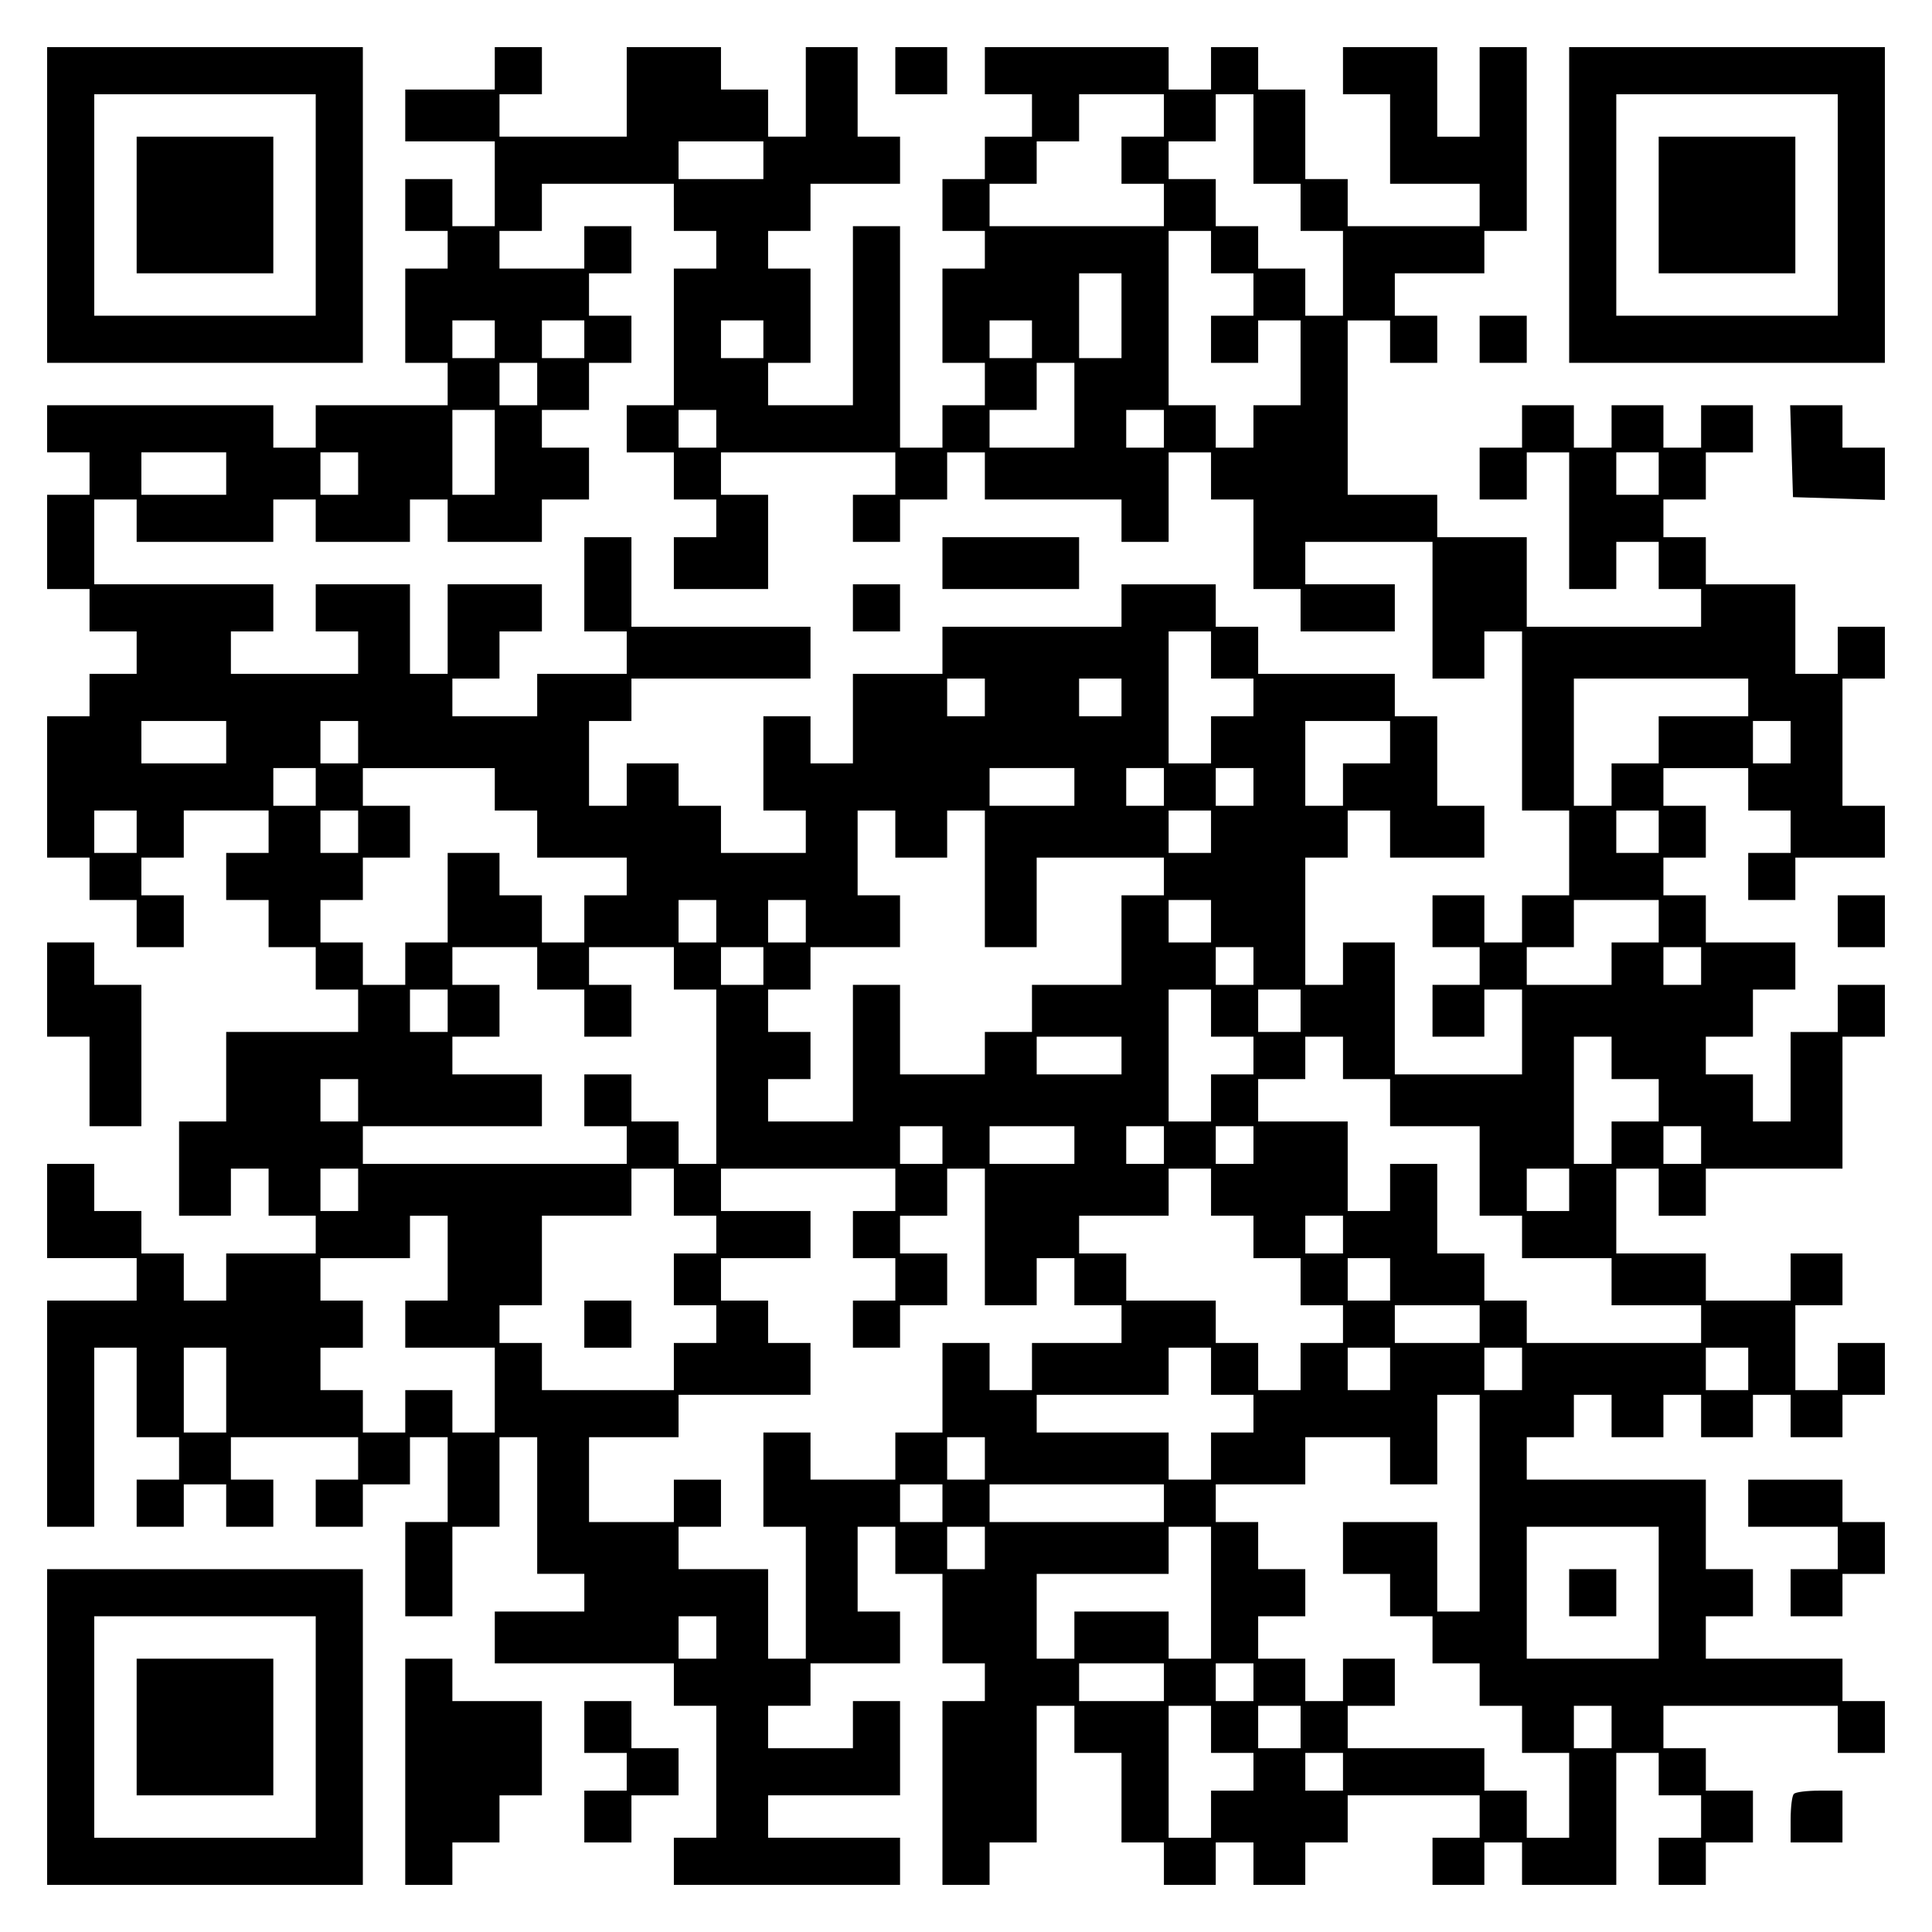 <?xml version="1.0" encoding="UTF-8" standalone="yes"?>
<svg version="1.0" xmlns="http://www.w3.org/2000/svg" width="100mm" height="100mm" viewBox="0 0 410 410" preserveAspectRatio="xMidYMid meet">
  <g transform="translate(0,410) scale(0.1,-0.1)" fill="#000000" stroke="none">
    <path d="M100 3665 l0 -335 335 0 335 0 0 335 0 335 -335 0 -335 0 0 -335z
m570 0 l0 -235 -235 0 -235 0 0 235 0 235 235 0 235 0 0 -235z"/>
    <path d="M290 3665 l0 -145 145 0 145 0 0 145 0 145 -145 0 -145 0 0 -145z"/>
    <path d="M1050 3955 l0 -45 -95 0 -95 0 0 -55 0 -55 95 0 95 0 0 -90 0 -90
-45 0 -45 0 0 50 0 50 -50 0 -50 0 0 -55 0 -55 45 0 45 0 0 -40 0 -40 -45 0
-45 0 0 -100 0 -100 45 0 45 0 0 -45 0 -45 -140 0 -140 0 0 -45 0 -45 -45 0
-45 0 0 45 0 45 -240 0 -240 0 0 -50 0 -50 45 0 45 0 0 -45 0 -45 -45 0 -45 0
0 -100 0 -100 45 0 45 0 0 -45 0 -45 50 0 50 0 0 -45 0 -45 -50 0 -50 0 0 -45
0 -45 -45 0 -45 0 0 -150 0 -150 45 0 45 0 0 -45 0 -45 50 0 50 0 0 -50 0 -50
50 0 50 0 0 55 0 55 -45 0 -45 0 0 40 0 40 45 0 45 0 0 50 0 50 90 0 90 0 0
-45 0 -45 -45 0 -45 0 0 -50 0 -50 45 0 45 0 0 -50 0 -50 50 0 50 0 0 -45 0
-45 45 0 45 0 0 -45 0 -45 -140 0 -140 0 0 -95 0 -95 -50 0 -50 0 0 -100 0
-100 55 0 55 0 0 50 0 50 40 0 40 0 0 -50 0 -50 50 0 50 0 0 -40 0 -40 -95 0
-95 0 0 -50 0 -50 -45 0 -45 0 0 50 0 50 -45 0 -45 0 0 45 0 45 -50 0 -50 0 0
50 0 50 -50 0 -50 0 0 -100 0 -100 95 0 95 0 0 -45 0 -45 -95 0 -95 0 0 -240
0 -240 50 0 50 0 0 190 0 190 45 0 45 0 0 -95 0 -95 45 0 45 0 0 -45 0 -45
-45 0 -45 0 0 -50 0 -50 50 0 50 0 0 45 0 45 45 0 45 0 0 -45 0 -45 50 0 50 0
0 50 0 50 -45 0 -45 0 0 45 0 45 135 0 135 0 0 -45 0 -45 -45 0 -45 0 0 -50 0
-50 50 0 50 0 0 45 0 45 50 0 50 0 0 50 0 50 40 0 40 0 0 -90 0 -90 -45 0 -45
0 0 -100 0 -100 50 0 50 0 0 95 0 95 50 0 50 0 0 95 0 95 40 0 40 0 0 -145 0
-145 50 0 50 0 0 -40 0 -40 -95 0 -95 0 0 -55 0 -55 190 0 190 0 0 -45 0 -45
45 0 45 0 0 -140 0 -140 -45 0 -45 0 0 -50 0 -50 240 0 240 0 0 50 0 50 -140
0 -140 0 0 45 0 45 140 0 140 0 0 100 0 100 -50 0 -50 0 0 -50 0 -50 -90 0
-90 0 0 45 0 45 45 0 45 0 0 45 0 45 95 0 95 0 0 55 0 55 -45 0 -45 0 0 90 0
90 40 0 40 0 0 -50 0 -50 50 0 50 0 0 -95 0 -95 45 0 45 0 0 -40 0 -40 -45 0
-45 0 0 -195 0 -195 50 0 50 0 0 45 0 45 50 0 50 0 0 145 0 145 40 0 40 0 0
-50 0 -50 50 0 50 0 0 -95 0 -95 45 0 45 0 0 -45 0 -45 55 0 55 0 0 45 0 45
40 0 40 0 0 -45 0 -45 55 0 55 0 0 45 0 45 45 0 45 0 0 50 0 50 140 0 140 0 0
-45 0 -45 -50 0 -50 0 0 -50 0 -50 55 0 55 0 0 45 0 45 40 0 40 0 0 -45 0 -45
100 0 100 0 0 140 0 140 45 0 45 0 0 -45 0 -45 45 0 45 0 0 -45 0 -45 -45 0
-45 0 0 -50 0 -50 50 0 50 0 0 45 0 45 50 0 50 0 0 55 0 55 -50 0 -50 0 0 45
0 45 -45 0 -45 0 0 45 0 45 185 0 185 0 0 -50 0 -50 50 0 50 0 0 55 0 55 -45
0 -45 0 0 45 0 45 -145 0 -145 0 0 45 0 45 50 0 50 0 0 50 0 50 -50 0 -50 0 0
95 0 95 -190 0 -190 0 0 45 0 45 50 0 50 0 0 45 0 45 40 0 40 0 0 -45 0 -45
55 0 55 0 0 45 0 45 40 0 40 0 0 -45 0 -45 55 0 55 0 0 45 0 45 40 0 40 0 0
-45 0 -45 55 0 55 0 0 45 0 45 45 0 45 0 0 55 0 55 -50 0 -50 0 0 -50 0 -50
-45 0 -45 0 0 90 0 90 50 0 50 0 0 55 0 55 -55 0 -55 0 0 -50 0 -50 -90 0 -90
0 0 50 0 50 -95 0 -95 0 0 90 0 90 45 0 45 0 0 -50 0 -50 50 0 50 0 0 50 0 50
145 0 145 0 0 140 0 140 45 0 45 0 0 55 0 55 -50 0 -50 0 0 -50 0 -50 -50 0
-50 0 0 -95 0 -95 -40 0 -40 0 0 50 0 50 -50 0 -50 0 0 40 0 40 50 0 50 0 0
50 0 50 45 0 45 0 0 50 0 50 -95 0 -95 0 0 50 0 50 -45 0 -45 0 0 40 0 40 45
0 45 0 0 55 0 55 -45 0 -45 0 0 40 0 40 90 0 90 0 0 -45 0 -45 45 0 45 0 0
-45 0 -45 -45 0 -45 0 0 -50 0 -50 50 0 50 0 0 45 0 45 95 0 95 0 0 55 0 55
-45 0 -45 0 0 135 0 135 45 0 45 0 0 55 0 55 -50 0 -50 0 0 -50 0 -50 -45 0
-45 0 0 95 0 95 -95 0 -95 0 0 50 0 50 -45 0 -45 0 0 40 0 40 45 0 45 0 0 50
0 50 50 0 50 0 0 50 0 50 -55 0 -55 0 0 -45 0 -45 -40 0 -40 0 0 45 0 45 -55
0 -55 0 0 -45 0 -45 -40 0 -40 0 0 45 0 45 -55 0 -55 0 0 -45 0 -45 -45 0 -45
0 0 -55 0 -55 50 0 50 0 0 50 0 50 45 0 45 0 0 -145 0 -145 50 0 50 0 0 50 0
50 45 0 45 0 0 -50 0 -50 45 0 45 0 0 -40 0 -40 -185 0 -185 0 0 95 0 95 -95
0 -95 0 0 45 0 45 -95 0 -95 0 0 185 0 185 45 0 45 0 0 -45 0 -45 50 0 50 0 0
50 0 50 -45 0 -45 0 0 45 0 45 95 0 95 0 0 45 0 45 45 0 45 0 0 195 0 195 -50
0 -50 0 0 -95 0 -95 -45 0 -45 0 0 95 0 95 -100 0 -100 0 0 -50 0 -50 50 0 50
0 0 -95 0 -95 95 0 95 0 0 -45 0 -45 -140 0 -140 0 0 50 0 50 -45 0 -45 0 0
95 0 95 -50 0 -50 0 0 45 0 45 -50 0 -50 0 0 -45 0 -45 -45 0 -45 0 0 45 0 45
-195 0 -195 0 0 -50 0 -50 50 0 50 0 0 -45 0 -45 -50 0 -50 0 0 -45 0 -45 -45
0 -45 0 0 -55 0 -55 45 0 45 0 0 -40 0 -40 -45 0 -45 0 0 -100 0 -100 45 0 45
0 0 -45 0 -45 -45 0 -45 0 0 -45 0 -45 -45 0 -45 0 0 235 0 235 -50 0 -50 0 0
-190 0 -190 -90 0 -90 0 0 45 0 45 45 0 45 0 0 100 0 100 -45 0 -45 0 0 40 0
40 45 0 45 0 0 50 0 50 95 0 95 0 0 50 0 50 -45 0 -45 0 0 95 0 95 -55 0 -55
0 0 -95 0 -95 -40 0 -40 0 0 50 0 50 -50 0 -50 0 0 45 0 45 -100 0 -100 0 0
-95 0 -95 -135 0 -135 0 0 45 0 45 45 0 45 0 0 50 0 50 -50 0 -50 0 0 -45z
m1420 -100 l0 -45 -45 0 -45 0 0 -50 0 -50 45 0 45 0 0 -45 0 -45 -185 0 -185
0 0 45 0 45 50 0 50 0 0 45 0 45 45 0 45 0 0 50 0 50 90 0 90 0 0 -45z m190
-50 l0 -95 50 0 50 0 0 -50 0 -50 45 0 45 0 0 -90 0 -90 -40 0 -40 0 0 50 0
50 -50 0 -50 0 0 45 0 45 -45 0 -45 0 0 50 0 50 -50 0 -50 0 0 40 0 40 50 0
50 0 0 50 0 50 40 0 40 0 0 -95z m-1040 -45 l0 -40 -90 0 -90 0 0 40 0 40 90
0 90 0 0 -40z m-190 -100 l0 -50 45 0 45 0 0 -40 0 -40 -45 0 -45 0 0 -145 0
-145 -50 0 -50 0 0 -50 0 -50 50 0 50 0 0 -50 0 -50 45 0 45 0 0 -40 0 -40
-45 0 -45 0 0 -55 0 -55 100 0 100 0 0 100 0 100 -50 0 -50 0 0 45 0 45 185 0
185 0 0 -45 0 -45 -45 0 -45 0 0 -50 0 -50 50 0 50 0 0 45 0 45 50 0 50 0 0
50 0 50 40 0 40 0 0 -50 0 -50 145 0 145 0 0 -45 0 -45 50 0 50 0 0 95 0 95
45 0 45 0 0 -50 0 -50 45 0 45 0 0 -95 0 -95 50 0 50 0 0 -45 0 -45 100 0 100
0 0 50 0 50 -95 0 -95 0 0 45 0 45 135 0 135 0 0 -145 0 -145 55 0 55 0 0 50
0 50 40 0 40 0 0 -190 0 -190 50 0 50 0 0 -90 0 -90 -50 0 -50 0 0 -50 0 -50
-40 0 -40 0 0 50 0 50 -55 0 -55 0 0 -55 0 -55 50 0 50 0 0 -40 0 -40 -50 0
-50 0 0 -55 0 -55 55 0 55 0 0 50 0 50 40 0 40 0 0 -90 0 -90 -135 0 -135 0 0
140 0 140 -55 0 -55 0 0 -45 0 -45 -40 0 -40 0 0 135 0 135 45 0 45 0 0 50 0
50 45 0 45 0 0 -50 0 -50 100 0 100 0 0 55 0 55 -50 0 -50 0 0 95 0 95 -45 0
-45 0 0 45 0 45 -145 0 -145 0 0 50 0 50 -45 0 -45 0 0 45 0 45 -100 0 -100 0
0 -45 0 -45 -190 0 -190 0 0 -50 0 -50 -95 0 -95 0 0 -95 0 -95 -45 0 -45 0 0
50 0 50 -50 0 -50 0 0 -100 0 -100 45 0 45 0 0 -45 0 -45 -90 0 -90 0 0 50 0
50 -45 0 -45 0 0 45 0 45 -55 0 -55 0 0 -45 0 -45 -40 0 -40 0 0 90 0 90 45 0
45 0 0 45 0 45 190 0 190 0 0 55 0 55 -190 0 -190 0 0 95 0 95 -50 0 -50 0 0
-100 0 -100 45 0 45 0 0 -45 0 -45 -95 0 -95 0 0 -45 0 -45 -90 0 -90 0 0 40
0 40 50 0 50 0 0 50 0 50 45 0 45 0 0 50 0 50 -100 0 -100 0 0 -95 0 -95 -40
0 -40 0 0 95 0 95 -100 0 -100 0 0 -50 0 -50 45 0 45 0 0 -45 0 -45 -135 0
-135 0 0 45 0 45 45 0 45 0 0 50 0 50 -190 0 -190 0 0 90 0 90 45 0 45 0 0
-45 0 -45 145 0 145 0 0 45 0 45 45 0 45 0 0 -45 0 -45 100 0 100 0 0 45 0 45
40 0 40 0 0 -45 0 -45 100 0 100 0 0 45 0 45 50 0 50 0 0 55 0 55 -50 0 -50 0
0 40 0 40 50 0 50 0 0 50 0 50 45 0 45 0 0 50 0 50 -45 0 -45 0 0 45 0 45 45
0 45 0 0 50 0 50 -50 0 -50 0 0 -45 0 -45 -90 0 -90 0 0 40 0 40 45 0 45 0 0
50 0 50 140 0 140 0 0 -50z m1140 -95 l0 -45 45 0 45 0 0 -45 0 -45 -45 0 -45
0 0 -50 0 -50 50 0 50 0 0 45 0 45 45 0 45 0 0 -90 0 -90 -50 0 -50 0 0 -45 0
-45 -40 0 -40 0 0 45 0 45 -50 0 -50 0 0 185 0 185 45 0 45 0 0 -45z m-190
-135 l0 -90 -45 0 -45 0 0 90 0 90 45 0 45 0 0 -90z m-1330 -50 l0 -40 -45 0
-45 0 0 40 0 40 45 0 45 0 0 -40z m190 0 l0 -40 -45 0 -45 0 0 40 0 40 45 0
45 0 0 -40z m380 0 l0 -40 -45 0 -45 0 0 40 0 40 45 0 45 0 0 -40z m570 0 l0
-40 -45 0 -45 0 0 40 0 40 45 0 45 0 0 -40z m-1050 -95 l0 -45 -40 0 -40 0 0
45 0 45 40 0 40 0 0 -45z m1140 -45 l0 -90 -90 0 -90 0 0 40 0 40 50 0 50 0 0
50 0 50 40 0 40 0 0 -90z m-1230 -100 l0 -90 -45 0 -45 0 0 90 0 90 45 0 45 0
0 -90z m470 50 l0 -40 -40 0 -40 0 0 40 0 40 40 0 40 0 0 -40z m950 0 l0 -40
-40 0 -40 0 0 40 0 40 40 0 40 0 0 -40z m-1990 -95 l0 -45 -90 0 -90 0 0 45 0
45 90 0 90 0 0 -45z m280 0 l0 -45 -40 0 -40 0 0 45 0 45 40 0 40 0 0 -45z
m2760 0 l0 -45 -45 0 -45 0 0 45 0 45 45 0 45 0 0 -45z m-950 -385 l0 -50 45
0 45 0 0 -40 0 -40 -45 0 -45 0 0 -50 0 -50 -45 0 -45 0 0 140 0 140 45 0 45
0 0 -50z m-480 -90 l0 -40 -40 0 -40 0 0 40 0 40 40 0 40 0 0 -40z m290 0 l0
-40 -45 0 -45 0 0 40 0 40 45 0 45 0 0 -40z m1330 0 l0 -40 -95 0 -95 0 0 -50
0 -50 -50 0 -50 0 0 -45 0 -45 -40 0 -40 0 0 135 0 135 185 0 185 0 0 -40z
m-3230 -95 l0 -45 -90 0 -90 0 0 45 0 45 90 0 90 0 0 -45z m280 0 l0 -45 -40
0 -40 0 0 45 0 45 40 0 40 0 0 -45z m2190 0 l0 -45 -50 0 -50 0 0 -45 0 -45
-40 0 -40 0 0 90 0 90 90 0 90 0 0 -45z m850 0 l0 -45 -40 0 -40 0 0 45 0 45
40 0 40 0 0 -45z m-3130 -95 l0 -40 -45 0 -45 0 0 40 0 40 45 0 45 0 0 -40z
m380 -5 l0 -45 45 0 45 0 0 -50 0 -50 95 0 95 0 0 -40 0 -40 -45 0 -45 0 0
-50 0 -50 -45 0 -45 0 0 50 0 50 -45 0 -45 0 0 45 0 45 -55 0 -55 0 0 -95 0
-95 -45 0 -45 0 0 -45 0 -45 -45 0 -45 0 0 45 0 45 -45 0 -45 0 0 45 0 45 45
0 45 0 0 45 0 45 50 0 50 0 0 55 0 55 -50 0 -50 0 0 40 0 40 140 0 140 0 0
-45z m1230 5 l0 -40 -90 0 -90 0 0 40 0 40 90 0 90 0 0 -40z m190 0 l0 -40
-40 0 -40 0 0 40 0 40 40 0 40 0 0 -40z m190 0 l0 -40 -40 0 -40 0 0 40 0 40
40 0 40 0 0 -40z m-2370 -95 l0 -45 -45 0 -45 0 0 45 0 45 45 0 45 0 0 -45z
m470 0 l0 -45 -40 0 -40 0 0 45 0 45 40 0 40 0 0 -45z m1140 -5 l0 -50 55 0
55 0 0 50 0 50 40 0 40 0 0 -145 0 -145 55 0 55 0 0 95 0 95 135 0 135 0 0
-40 0 -40 -45 0 -45 0 0 -95 0 -95 -95 0 -95 0 0 -50 0 -50 -50 0 -50 0 0 -45
0 -45 -90 0 -90 0 0 95 0 95 -50 0 -50 0 0 -145 0 -145 -90 0 -90 0 0 45 0 45
45 0 45 0 0 50 0 50 -45 0 -45 0 0 45 0 45 45 0 45 0 0 45 0 45 95 0 95 0 0
55 0 55 -45 0 -45 0 0 90 0 90 40 0 40 0 0 -50z m670 5 l0 -45 -45 0 -45 0 0
45 0 45 45 0 45 0 0 -45z m950 0 l0 -45 -45 0 -45 0 0 45 0 45 45 0 45 0 0
-45z m-2000 -190 l0 -45 -40 0 -40 0 0 45 0 45 40 0 40 0 0 -45z m190 0 l0
-45 -40 0 -40 0 0 45 0 45 40 0 40 0 0 -45z m860 0 l0 -45 -45 0 -45 0 0 45 0
45 45 0 45 0 0 -45z m950 0 l0 -45 -50 0 -50 0 0 -45 0 -45 -90 0 -90 0 0 40
0 40 50 0 50 0 0 50 0 50 90 0 90 0 0 -45z m-2380 -100 l0 -45 50 0 50 0 0
-50 0 -50 50 0 50 0 0 55 0 55 -45 0 -45 0 0 40 0 40 90 0 90 0 0 -45 0 -45
45 0 45 0 0 -185 0 -185 -40 0 -40 0 0 45 0 45 -50 0 -50 0 0 50 0 50 -50 0
-50 0 0 -55 0 -55 45 0 45 0 0 -40 0 -40 -280 0 -280 0 0 40 0 40 190 0 190 0
0 55 0 55 -95 0 -95 0 0 40 0 40 50 0 50 0 0 55 0 55 -50 0 -50 0 0 40 0 40
90 0 90 0 0 -45z m480 5 l0 -40 -45 0 -45 0 0 40 0 40 45 0 45 0 0 -40z m1040
0 l0 -40 -40 0 -40 0 0 40 0 40 40 0 40 0 0 -40z m950 0 l0 -40 -40 0 -40 0 0
40 0 40 40 0 40 0 0 -40z m-2660 -95 l0 -45 -40 0 -40 0 0 45 0 45 40 0 40 0
0 -45z m1620 -5 l0 -50 45 0 45 0 0 -40 0 -40 -45 0 -45 0 0 -50 0 -50 -45 0
-45 0 0 140 0 140 45 0 45 0 0 -50z m190 5 l0 -45 -45 0 -45 0 0 45 0 45 45 0
45 0 0 -45z m-380 -95 l0 -40 -90 0 -90 0 0 40 0 40 90 0 90 0 0 -40z m470 -5
l0 -45 50 0 50 0 0 -50 0 -50 95 0 95 0 0 -95 0 -95 45 0 45 0 0 -45 0 -45 95
0 95 0 0 -50 0 -50 95 0 95 0 0 -40 0 -40 -185 0 -185 0 0 45 0 45 -45 0 -45
0 0 50 0 50 -50 0 -50 0 0 95 0 95 -50 0 -50 0 0 -50 0 -50 -45 0 -45 0 0 95
0 95 -95 0 -95 0 0 45 0 45 50 0 50 0 0 45 0 45 40 0 40 0 0 -45z m570 0 l0
-45 50 0 50 0 0 -45 0 -45 -50 0 -50 0 0 -45 0 -45 -40 0 -40 0 0 135 0 135
40 0 40 0 0 -45z m-2660 -90 l0 -45 -40 0 -40 0 0 45 0 45 40 0 40 0 0 -45z
m1240 -95 l0 -40 -45 0 -45 0 0 40 0 40 45 0 45 0 0 -40z m280 0 l0 -40 -90 0
-90 0 0 40 0 40 90 0 90 0 0 -40z m190 0 l0 -40 -40 0 -40 0 0 40 0 40 40 0
40 0 0 -40z m190 0 l0 -40 -40 0 -40 0 0 40 0 40 40 0 40 0 0 -40z m950 0 l0
-40 -40 0 -40 0 0 40 0 40 40 0 40 0 0 -40z m-2850 -95 l0 -45 -40 0 -40 0 0
45 0 45 40 0 40 0 0 -45z m670 -5 l0 -50 45 0 45 0 0 -40 0 -40 -45 0 -45 0 0
-55 0 -55 45 0 45 0 0 -40 0 -40 -45 0 -45 0 0 -50 0 -50 -140 0 -140 0 0 50
0 50 -45 0 -45 0 0 40 0 40 45 0 45 0 0 95 0 95 95 0 95 0 0 50 0 50 45 0 45
0 0 -50z m470 5 l0 -45 -45 0 -45 0 0 -50 0 -50 45 0 45 0 0 -45 0 -45 -45 0
-45 0 0 -50 0 -50 50 0 50 0 0 45 0 45 50 0 50 0 0 55 0 55 -50 0 -50 0 0 40
0 40 50 0 50 0 0 50 0 50 40 0 40 0 0 -145 0 -145 55 0 55 0 0 50 0 50 40 0
40 0 0 -50 0 -50 50 0 50 0 0 -40 0 -40 -95 0 -95 0 0 -50 0 -50 -45 0 -45 0
0 50 0 50 -50 0 -50 0 0 -95 0 -95 -50 0 -50 0 0 -50 0 -50 -90 0 -90 0 0 50
0 50 -50 0 -50 0 0 -100 0 -100 45 0 45 0 0 -140 0 -140 -40 0 -40 0 0 95 0
95 -95 0 -95 0 0 45 0 45 45 0 45 0 0 50 0 50 -50 0 -50 0 0 -45 0 -45 -90 0
-90 0 0 90 0 90 95 0 95 0 0 45 0 45 140 0 140 0 0 55 0 55 -45 0 -45 0 0 45
0 45 -50 0 -50 0 0 45 0 45 95 0 95 0 0 50 0 50 -95 0 -95 0 0 45 0 45 185 0
185 0 0 -45z m670 -5 l0 -50 45 0 45 0 0 -45 0 -45 50 0 50 0 0 -50 0 -50 45
0 45 0 0 -40 0 -40 -45 0 -45 0 0 -50 0 -50 -45 0 -45 0 0 50 0 50 -45 0 -45
0 0 45 0 45 -95 0 -95 0 0 50 0 50 -50 0 -50 0 0 40 0 40 95 0 95 0 0 50 0 50
45 0 45 0 0 -50z m760 5 l0 -45 -45 0 -45 0 0 45 0 45 45 0 45 0 0 -45z
m-2380 -145 l0 -90 -45 0 -45 0 0 -50 0 -50 95 0 95 0 0 -90 0 -90 -45 0 -45
0 0 45 0 45 -50 0 -50 0 0 -45 0 -45 -45 0 -45 0 0 45 0 45 -45 0 -45 0 0 45
0 45 45 0 45 0 0 50 0 50 -45 0 -45 0 0 45 0 45 95 0 95 0 0 45 0 45 40 0 40
0 0 -90z m1900 50 l0 -40 -40 0 -40 0 0 40 0 40 40 0 40 0 0 -40z m100 -95 l0
-45 -45 0 -45 0 0 45 0 45 45 0 45 0 0 -45z m190 -95 l0 -40 -90 0 -90 0 0 40
0 40 90 0 90 0 0 -40z m-2660 -140 l0 -90 -45 0 -45 0 0 90 0 90 45 0 45 0 0
-90z m2090 40 l0 -50 45 0 45 0 0 -40 0 -40 -45 0 -45 0 0 -50 0 -50 -45 0
-45 0 0 50 0 50 -140 0 -140 0 0 40 0 40 140 0 140 0 0 50 0 50 45 0 45 0 0
-50z m380 5 l0 -45 -45 0 -45 0 0 45 0 45 45 0 45 0 0 -45z m280 0 l0 -45 -40
0 -40 0 0 45 0 45 40 0 40 0 0 -45z m480 0 l0 -45 -45 0 -45 0 0 45 0 45 45 0
45 0 0 -45z m-570 -285 l0 -230 -45 0 -45 0 0 95 0 95 -100 0 -100 0 0 -55 0
-55 50 0 50 0 0 -45 0 -45 45 0 45 0 0 -50 0 -50 50 0 50 0 0 -45 0 -45 45 0
45 0 0 -50 0 -50 50 0 50 0 0 -90 0 -90 -45 0 -45 0 0 50 0 50 -45 0 -45 0 0
45 0 45 -145 0 -145 0 0 45 0 45 50 0 50 0 0 50 0 50 -55 0 -55 0 0 -45 0 -45
-40 0 -40 0 0 45 0 45 -50 0 -50 0 0 45 0 45 50 0 50 0 0 50 0 50 -50 0 -50 0
0 50 0 50 -45 0 -45 0 0 40 0 40 95 0 95 0 0 50 0 50 90 0 90 0 0 -50 0 -50
50 0 50 0 0 95 0 95 45 0 45 0 0 -230z m-1050 95 l0 -45 -40 0 -40 0 0 45 0
45 40 0 40 0 0 -45z m-90 -95 l0 -40 -45 0 -45 0 0 40 0 40 45 0 45 0 0 -40z
m470 0 l0 -40 -185 0 -185 0 0 40 0 40 185 0 185 0 0 -40z m-380 -95 l0 -45
-40 0 -40 0 0 45 0 45 40 0 40 0 0 -45z m480 -95 l0 -140 -45 0 -45 0 0 50 0
50 -100 0 -100 0 0 -50 0 -50 -40 0 -40 0 0 90 0 90 140 0 140 0 0 50 0 50 45
0 45 0 0 -140z m950 0 l0 -140 -140 0 -140 0 0 140 0 140 140 0 140 0 0 -140z
m-2000 -95 l0 -45 -40 0 -40 0 0 45 0 45 40 0 40 0 0 -45z m950 -95 l0 -40
-90 0 -90 0 0 40 0 40 90 0 90 0 0 -40z m190 0 l0 -40 -40 0 -40 0 0 40 0 40
40 0 40 0 0 -40z m-90 -100 l0 -50 45 0 45 0 0 -40 0 -40 -45 0 -45 0 0 -50 0
-50 -45 0 -45 0 0 140 0 140 45 0 45 0 0 -50z m190 5 l0 -45 -45 0 -45 0 0 45
0 45 45 0 45 0 0 -45z m660 0 l0 -45 -40 0 -40 0 0 45 0 45 40 0 40 0 0 -45z
m-570 -95 l0 -40 -40 0 -40 0 0 40 0 40 40 0 40 0 0 -40z"/>
    <path d="M2000 2905 l0 -55 145 0 145 0 0 55 0 55 -145 0 -145 0 0 -55z"/>
    <path d="M1810 2810 l0 -50 50 0 50 0 0 50 0 50 -50 0 -50 0 0 -50z"/>
    <path d="M1240 1290 l0 -50 50 0 50 0 0 50 0 50 -50 0 -50 0 0 -50z"/>
    <path d="M3330 720 l0 -50 50 0 50 0 0 50 0 50 -50 0 -50 0 0 -50z"/>
    <path d="M1900 3950 l0 -50 55 0 55 0 0 50 0 50 -55 0 -55 0 0 -50z"/>
    <path d="M3330 3665 l0 -335 335 0 335 0 0 335 0 335 -335 0 -335 0 0 -335z
m570 0 l0 -235 -235 0 -235 0 0 235 0 235 235 0 235 0 0 -235z"/>
    <path d="M3520 3665 l0 -145 145 0 145 0 0 145 0 145 -145 0 -145 0 0 -145z"/>
    <path d="M3140 3380 l0 -50 50 0 50 0 0 50 0 50 -50 0 -50 0 0 -50z"/>
    <path d="M3802 3143 l3 -98 98 -3 97 -3 0 56 0 55 -45 0 -45 0 0 45 0 45 -55
0 -56 0 3 -97z"/>
    <path d="M3900 2145 l0 -55 50 0 50 0 0 55 0 55 -50 0 -50 0 0 -55z"/>
    <path d="M100 2000 l0 -100 45 0 45 0 0 -95 0 -95 55 0 55 0 0 150 0 150 -50
0 -50 0 0 45 0 45 -50 0 -50 0 0 -100z"/>
    <path d="M3710 910 l0 -50 95 0 95 0 0 -45 0 -45 -50 0 -50 0 0 -50 0 -50 55
0 55 0 0 45 0 45 45 0 45 0 0 55 0 55 -45 0 -45 0 0 45 0 45 -100 0 -100 0 0
-50z"/>
    <path d="M100 435 l0 -335 335 0 335 0 0 335 0 335 -335 0 -335 0 0 -335z
m570 0 l0 -235 -235 0 -235 0 0 235 0 235 235 0 235 0 0 -235z"/>
    <path d="M290 435 l0 -145 145 0 145 0 0 145 0 145 -145 0 -145 0 0 -145z"/>
    <path d="M860 340 l0 -240 50 0 50 0 0 45 0 45 50 0 50 0 0 50 0 50 45 0 45 0
0 100 0 100 -95 0 -95 0 0 45 0 45 -50 0 -50 0 0 -240z"/>
    <path d="M1240 435 l0 -55 45 0 45 0 0 -40 0 -40 -45 0 -45 0 0 -55 0 -55 50
0 50 0 0 50 0 50 50 0 50 0 0 50 0 50 -50 0 -50 0 0 50 0 50 -50 0 -50 0 0
-55z"/>
    <path d="M3807 293 c-4 -3 -7 -28 -7 -55 l0 -48 55 0 55 0 0 55 0 55 -48 0
c-27 0 -52 -3 -55 -7z"/>
  </g>
</svg>